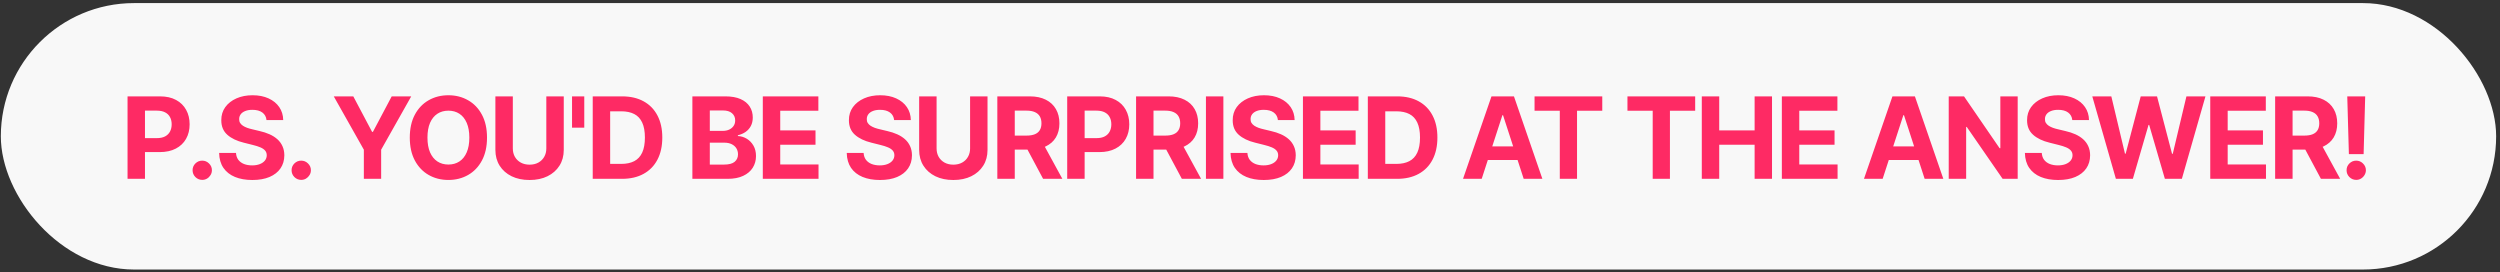 <?xml version="1.0" encoding="UTF-8"?> <svg xmlns="http://www.w3.org/2000/svg" width="441" height="48" viewBox="0 0 441 48" fill="none"><rect x="0" y="0" width="441" height="48" fill="#333333" stroke="none"/> <rect x="0.147" y="0.546" width="440.173" height="47" rx="23.5" fill="#F8F8F8"></rect> <path d="M22.499 31.546V17H28.237C29.34 17 30.28 17.211 31.057 17.633C31.833 18.049 32.425 18.629 32.832 19.373C33.244 20.111 33.45 20.963 33.45 21.929C33.45 22.895 33.242 23.748 32.825 24.486C32.409 25.225 31.805 25.8 31.014 26.212C30.228 26.624 29.276 26.83 28.159 26.83H24.501V24.366H27.662C28.254 24.366 28.741 24.264 29.125 24.06C29.513 23.852 29.802 23.565 29.991 23.201C30.186 22.831 30.283 22.408 30.283 21.929C30.283 21.447 30.186 21.025 29.991 20.665C29.802 20.301 29.513 20.019 29.125 19.82C28.737 19.616 28.244 19.515 27.648 19.515H25.574V31.546H22.499ZM35.676 31.731C35.207 31.731 34.805 31.565 34.468 31.233C34.137 30.897 33.971 30.495 33.971 30.026C33.971 29.562 34.137 29.164 34.468 28.833C34.805 28.501 35.207 28.336 35.676 28.336C36.13 28.336 36.528 28.501 36.869 28.833C37.21 29.164 37.38 29.562 37.38 30.026C37.38 30.338 37.3 30.625 37.139 30.885C36.983 31.141 36.777 31.347 36.521 31.503C36.265 31.655 35.984 31.731 35.676 31.731ZM47.012 21.184C46.955 20.611 46.711 20.166 46.28 19.849C45.849 19.531 45.265 19.373 44.526 19.373C44.024 19.373 43.6 19.444 43.255 19.586C42.909 19.723 42.644 19.915 42.459 20.161C42.279 20.407 42.189 20.686 42.189 20.999C42.18 21.259 42.234 21.487 42.353 21.681C42.476 21.875 42.644 22.043 42.857 22.185C43.07 22.322 43.316 22.443 43.596 22.547C43.875 22.647 44.173 22.732 44.491 22.803L45.797 23.116C46.432 23.258 47.014 23.447 47.544 23.684C48.075 23.92 48.534 24.212 48.922 24.557C49.311 24.903 49.611 25.31 49.824 25.779C50.042 26.248 50.153 26.785 50.158 27.391C50.153 28.281 49.926 29.053 49.476 29.706C49.031 30.355 48.387 30.859 47.544 31.219C46.706 31.574 45.696 31.752 44.512 31.752C43.338 31.752 42.315 31.572 41.444 31.212C40.577 30.852 39.9 30.32 39.412 29.614C38.929 28.904 38.676 28.026 38.653 26.979H41.628C41.661 27.467 41.801 27.874 42.047 28.201C42.298 28.523 42.632 28.767 43.049 28.932C43.47 29.093 43.946 29.174 44.476 29.174C44.997 29.174 45.449 29.098 45.833 28.947C46.221 28.795 46.522 28.584 46.735 28.314C46.948 28.044 47.054 27.734 47.054 27.384C47.054 27.057 46.957 26.783 46.763 26.56C46.574 26.338 46.294 26.148 45.925 25.992C45.561 25.836 45.113 25.694 44.583 25.566L42.999 25.168C41.773 24.87 40.804 24.403 40.094 23.769C39.384 23.134 39.031 22.28 39.036 21.205C39.031 20.324 39.266 19.555 39.739 18.897C40.217 18.239 40.873 17.725 41.706 17.356C42.54 16.986 43.487 16.802 44.547 16.802C45.627 16.802 46.569 16.986 47.374 17.356C48.184 17.725 48.813 18.239 49.263 18.897C49.713 19.555 49.945 20.317 49.959 21.184H47.012ZM53.138 31.731C52.67 31.731 52.267 31.565 51.931 31.233C51.599 30.897 51.434 30.495 51.434 30.026C51.434 29.562 51.599 29.164 51.931 28.833C52.267 28.501 52.67 28.336 53.138 28.336C53.593 28.336 53.991 28.501 54.331 28.833C54.672 29.164 54.843 29.562 54.843 30.026C54.843 30.338 54.762 30.625 54.601 30.885C54.445 31.141 54.239 31.347 53.983 31.503C53.728 31.655 53.446 31.731 53.138 31.731ZM58.877 17H62.321L65.638 23.265H65.78L69.097 17H72.541L67.236 26.404V31.546H64.182V26.404L58.877 17ZM85.909 24.273C85.909 25.859 85.608 27.209 85.007 28.322C84.41 29.434 83.596 30.284 82.564 30.871C81.536 31.454 80.381 31.745 79.098 31.745C77.805 31.745 76.645 31.451 75.618 30.864C74.59 30.277 73.778 29.427 73.181 28.314C72.585 27.202 72.287 25.855 72.287 24.273C72.287 22.687 72.585 21.338 73.181 20.225C73.778 19.112 74.59 18.265 75.618 17.682C76.645 17.095 77.805 16.802 79.098 16.802C80.381 16.802 81.536 17.095 82.564 17.682C83.596 18.265 84.41 19.112 85.007 20.225C85.608 21.338 85.909 22.687 85.909 24.273ZM82.791 24.273C82.791 23.246 82.637 22.379 82.329 21.674C82.026 20.968 81.598 20.433 81.044 20.069C80.49 19.704 79.841 19.522 79.098 19.522C78.354 19.522 77.706 19.704 77.152 20.069C76.598 20.433 76.167 20.968 75.859 21.674C75.556 22.379 75.404 23.246 75.404 24.273C75.404 25.301 75.556 26.167 75.859 26.873C76.167 27.578 76.598 28.113 77.152 28.478C77.706 28.842 78.354 29.025 79.098 29.025C79.841 29.025 80.49 28.842 81.044 28.478C81.598 28.113 82.026 27.578 82.329 26.873C82.637 26.167 82.791 25.301 82.791 24.273ZM96.371 17H99.447V26.447C99.447 27.507 99.193 28.435 98.687 29.231C98.185 30.026 97.482 30.646 96.577 31.091C95.673 31.532 94.619 31.752 93.417 31.752C92.209 31.752 91.153 31.532 90.249 31.091C89.345 30.646 88.642 30.026 88.14 29.231C87.638 28.435 87.387 27.507 87.387 26.447V17H90.462V26.184C90.462 26.738 90.583 27.23 90.824 27.661C91.071 28.092 91.416 28.43 91.861 28.677C92.306 28.923 92.825 29.046 93.417 29.046C94.013 29.046 94.532 28.923 94.972 28.677C95.417 28.43 95.76 28.092 96.002 27.661C96.248 27.23 96.371 26.738 96.371 26.184V17ZM103.066 17V22.526H100.907V17H103.066ZM109.713 31.546H104.556V17H109.755C111.218 17 112.478 17.292 113.534 17.874C114.59 18.452 115.402 19.283 115.97 20.367C116.543 21.451 116.829 22.748 116.829 24.259C116.829 25.774 116.543 27.076 115.97 28.165C115.402 29.254 114.585 30.09 113.519 30.672C112.459 31.255 111.19 31.546 109.713 31.546ZM107.632 28.911H109.585C110.494 28.911 111.259 28.75 111.879 28.428C112.504 28.101 112.973 27.597 113.285 26.915C113.602 26.229 113.761 25.343 113.761 24.259C113.761 23.184 113.602 22.306 113.285 21.624C112.973 20.942 112.506 20.44 111.886 20.118C111.266 19.796 110.501 19.635 109.592 19.635H107.632V28.911ZM122.136 31.546V17H127.96C129.03 17 129.923 17.159 130.637 17.476C131.352 17.794 131.89 18.234 132.25 18.797C132.61 19.356 132.789 20 132.789 20.729C132.789 21.297 132.676 21.797 132.449 22.228C132.221 22.654 131.909 23.004 131.511 23.279C131.118 23.549 130.668 23.741 130.162 23.854V23.996C130.716 24.02 131.234 24.176 131.717 24.465C132.205 24.754 132.6 25.159 132.903 25.679C133.206 26.195 133.358 26.811 133.358 27.526C133.358 28.298 133.166 28.987 132.782 29.593C132.404 30.194 131.843 30.67 131.099 31.02C130.356 31.371 129.44 31.546 128.351 31.546H122.136ZM125.211 29.032H127.718C128.575 29.032 129.2 28.868 129.593 28.542C129.986 28.21 130.183 27.77 130.183 27.221C130.183 26.818 130.086 26.463 129.892 26.155C129.698 25.848 129.421 25.606 129.061 25.431C128.706 25.256 128.282 25.168 127.789 25.168H125.211V29.032ZM125.211 23.087H127.491C127.913 23.087 128.287 23.014 128.613 22.867C128.945 22.715 129.205 22.502 129.395 22.228C129.589 21.953 129.686 21.624 129.686 21.241C129.686 20.715 129.499 20.291 129.125 19.969C128.755 19.647 128.23 19.486 127.548 19.486H125.211V23.087ZM134.559 31.546V17H144.36V19.536H137.634V23.002H143.856V25.537H137.634V29.01H144.388V31.546H134.559ZM157.724 21.184C157.668 20.611 157.424 20.166 156.993 19.849C156.562 19.531 155.977 19.373 155.239 19.373C154.737 19.373 154.313 19.444 153.967 19.586C153.622 19.723 153.356 19.915 153.172 20.161C152.992 20.407 152.902 20.686 152.902 20.999C152.892 21.259 152.947 21.487 153.065 21.681C153.188 21.875 153.356 22.043 153.57 22.185C153.783 22.322 154.029 22.443 154.308 22.547C154.588 22.647 154.886 22.732 155.203 22.803L156.51 23.116C157.144 23.258 157.727 23.447 158.257 23.684C158.787 23.92 159.247 24.212 159.635 24.557C160.023 24.903 160.324 25.31 160.537 25.779C160.755 26.248 160.866 26.785 160.871 27.391C160.866 28.281 160.639 29.053 160.189 29.706C159.744 30.355 159.1 30.859 158.257 31.219C157.419 31.574 156.408 31.752 155.224 31.752C154.05 31.752 153.027 31.572 152.156 31.212C151.29 30.852 150.613 30.32 150.125 29.614C149.642 28.904 149.389 28.026 149.365 26.979H152.341C152.374 27.467 152.514 27.874 152.76 28.201C153.011 28.523 153.345 28.767 153.761 28.932C154.183 29.093 154.659 29.174 155.189 29.174C155.71 29.174 156.162 29.098 156.545 28.947C156.934 28.795 157.234 28.584 157.447 28.314C157.66 28.044 157.767 27.734 157.767 27.384C157.767 27.057 157.67 26.783 157.476 26.56C157.286 26.338 157.007 26.148 156.638 25.992C156.273 25.836 155.826 25.694 155.295 25.566L153.712 25.168C152.485 24.87 151.517 24.403 150.807 23.769C150.097 23.134 149.744 22.28 149.749 21.205C149.744 20.324 149.978 19.555 150.452 18.897C150.93 18.239 151.586 17.725 152.419 17.356C153.252 16.986 154.199 16.802 155.26 16.802C156.339 16.802 157.282 16.986 158.087 17.356C158.896 17.725 159.526 18.239 159.976 18.897C160.426 19.555 160.658 20.317 160.672 21.184H157.724ZM171.124 17H174.199V26.447C174.199 27.507 173.946 28.435 173.439 29.231C172.937 30.026 172.234 30.646 171.33 31.091C170.425 31.532 169.372 31.752 168.169 31.752C166.962 31.752 165.906 31.532 165.001 31.091C164.097 30.646 163.394 30.026 162.892 29.231C162.39 28.435 162.139 27.507 162.139 26.447V17H165.214V26.184C165.214 26.738 165.335 27.23 165.577 27.661C165.823 28.092 166.169 28.43 166.614 28.677C167.059 28.923 167.577 29.046 168.169 29.046C168.766 29.046 169.284 28.923 169.724 28.677C170.17 28.43 170.513 28.092 170.754 27.661C171 27.23 171.124 26.738 171.124 26.184V17ZM175.929 31.546V17H181.668C182.766 17 183.704 17.197 184.48 17.59C185.261 17.978 185.856 18.53 186.263 19.245C186.675 19.955 186.881 20.791 186.881 21.752C186.881 22.718 186.672 23.549 186.256 24.245C185.839 24.936 185.235 25.466 184.445 25.836C183.659 26.205 182.707 26.39 181.59 26.39H177.747V23.918H181.092C181.68 23.918 182.167 23.838 182.555 23.677C182.944 23.516 183.233 23.274 183.422 22.952C183.616 22.63 183.713 22.23 183.713 21.752C183.713 21.269 183.616 20.862 183.422 20.53C183.233 20.199 182.941 19.948 182.548 19.777C182.16 19.602 181.67 19.515 181.078 19.515H179.004V31.546H175.929ZM183.784 24.927L187.399 31.546H184.004L180.467 24.927H183.784ZM188.254 31.546V17H193.993C195.096 17 196.036 17.211 196.812 17.633C197.589 18.049 198.181 18.629 198.588 19.373C199 20.111 199.206 20.963 199.206 21.929C199.206 22.895 198.997 23.748 198.581 24.486C198.164 25.225 197.56 25.8 196.77 26.212C195.984 26.624 195.032 26.83 193.915 26.83H190.257V24.366H193.417C194.009 24.366 194.497 24.264 194.88 24.06C195.269 23.852 195.558 23.565 195.747 23.201C195.941 22.831 196.038 22.408 196.038 21.929C196.038 21.447 195.941 21.025 195.747 20.665C195.558 20.301 195.269 20.019 194.88 19.82C194.492 19.616 194 19.515 193.403 19.515H191.329V31.546H188.254ZM200.403 31.546V17H206.142C207.24 17 208.178 17.197 208.954 17.59C209.736 17.978 210.33 18.53 210.737 19.245C211.149 19.955 211.355 20.791 211.355 21.752C211.355 22.718 211.147 23.549 210.73 24.245C210.313 24.936 209.71 25.466 208.919 25.836C208.133 26.205 207.181 26.39 206.064 26.39H202.221V23.918H205.567C206.154 23.918 206.641 23.838 207.03 23.677C207.418 23.516 207.707 23.274 207.896 22.952C208.09 22.63 208.187 22.23 208.187 21.752C208.187 21.269 208.09 20.862 207.896 20.53C207.707 20.199 207.416 19.948 207.023 19.777C206.634 19.602 206.144 19.515 205.552 19.515H203.479V31.546H200.403ZM208.258 24.927L211.873 31.546H208.479L204.942 24.927H208.258ZM215.804 17V31.546H212.728V17H215.804ZM225.424 21.184C225.368 20.611 225.124 20.166 224.693 19.849C224.262 19.531 223.677 19.373 222.939 19.373C222.437 19.373 222.013 19.444 221.667 19.586C221.322 19.723 221.056 19.915 220.872 20.161C220.692 20.407 220.602 20.686 220.602 20.999C220.592 21.259 220.647 21.487 220.765 21.681C220.888 21.875 221.056 22.043 221.27 22.185C221.483 22.322 221.729 22.443 222.008 22.547C222.288 22.647 222.586 22.732 222.903 22.803L224.21 23.116C224.844 23.258 225.427 23.447 225.957 23.684C226.487 23.92 226.947 24.212 227.335 24.557C227.723 24.903 228.024 25.31 228.237 25.779C228.455 26.248 228.566 26.785 228.571 27.391C228.566 28.281 228.339 29.053 227.889 29.706C227.444 30.355 226.8 30.859 225.957 31.219C225.119 31.574 224.108 31.752 222.924 31.752C221.75 31.752 220.727 31.572 219.856 31.212C218.99 30.852 218.313 30.32 217.825 29.614C217.342 28.904 217.089 28.026 217.065 26.979H220.041C220.074 27.467 220.214 27.874 220.46 28.201C220.711 28.523 221.045 28.767 221.461 28.932C221.883 29.093 222.359 29.174 222.889 29.174C223.41 29.174 223.862 29.098 224.245 28.947C224.634 28.795 224.934 28.584 225.147 28.314C225.36 28.044 225.467 27.734 225.467 27.384C225.467 27.057 225.37 26.783 225.176 26.56C224.986 26.338 224.707 26.148 224.338 25.992C223.973 25.836 223.526 25.694 222.995 25.566L221.412 25.168C220.185 24.87 219.217 24.403 218.507 23.769C217.797 23.134 217.444 22.28 217.449 21.205C217.444 20.324 217.678 19.555 218.152 18.897C218.63 18.239 219.286 17.725 220.119 17.356C220.952 16.986 221.899 16.802 222.96 16.802C224.039 16.802 224.982 16.986 225.787 17.356C226.596 17.725 227.226 18.239 227.676 18.897C228.126 19.555 228.358 20.317 228.372 21.184H225.424ZM229.839 31.546V17H239.64V19.536H232.914V23.002H239.136V25.537H232.914V29.01H239.669V31.546H229.839ZM246.442 31.546H241.285V17H246.484C247.947 17 249.207 17.292 250.263 17.874C251.318 18.452 252.13 19.283 252.699 20.367C253.272 21.451 253.558 22.748 253.558 24.259C253.558 25.774 253.272 27.076 252.699 28.165C252.13 29.254 251.314 30.09 250.248 30.672C249.188 31.255 247.919 31.546 246.442 31.546ZM244.361 28.911H246.314C247.223 28.911 247.987 28.75 248.608 28.428C249.233 28.101 249.701 27.597 250.014 26.915C250.331 26.229 250.49 25.343 250.49 24.259C250.49 23.184 250.331 22.306 250.014 21.624C249.701 20.942 249.235 20.44 248.615 20.118C247.995 19.796 247.23 19.635 246.321 19.635H244.361V28.911ZM261.372 31.546H258.077L263.098 17H267.061L272.075 31.546H268.78L265.136 20.324H265.023L261.372 31.546ZM261.166 25.829H268.95V28.229H261.166V25.829ZM270.695 19.536V17H282.641V19.536H278.188V31.546H275.148V19.536H270.695ZM287.083 19.536V17H299.029V19.536H294.576V31.546H291.536V19.536H287.083ZM300.196 31.546V17H303.272V23.002H309.514V17H312.583V31.546H309.514V25.537H303.272V31.546H300.196ZM314.318 31.546V17H324.119V19.536H317.393V23.002H323.615V25.537H317.393V29.01H324.148V31.546H314.318ZM332.1 31.546H328.805L333.826 17H337.789L342.803 31.546H339.508L335.864 20.324H335.751L332.1 31.546ZM331.894 25.829H339.678V28.229H331.894V25.829ZM355.92 17V31.546H353.264L346.936 22.391H346.829V31.546H343.754V17H346.453L352.731 26.148H352.859V17H355.92ZM365.552 21.184C365.495 20.611 365.251 20.166 364.82 19.849C364.389 19.531 363.805 19.373 363.066 19.373C362.564 19.373 362.14 19.444 361.795 19.586C361.449 19.723 361.184 19.915 360.999 20.161C360.819 20.407 360.729 20.686 360.729 20.999C360.72 21.259 360.774 21.487 360.893 21.681C361.016 21.875 361.184 22.043 361.397 22.185C361.61 22.322 361.856 22.443 362.136 22.547C362.415 22.647 362.713 22.732 363.03 22.803L364.337 23.116C364.972 23.258 365.554 23.447 366.084 23.684C366.615 23.92 367.074 24.212 367.462 24.557C367.85 24.903 368.151 25.31 368.364 25.779C368.582 26.248 368.693 26.785 368.698 27.391C368.693 28.281 368.466 29.053 368.016 29.706C367.571 30.355 366.927 30.859 366.084 31.219C365.246 31.574 364.235 31.752 363.052 31.752C361.877 31.752 360.855 31.572 359.984 31.212C359.117 30.852 358.44 30.32 357.952 29.614C357.469 28.904 357.216 28.026 357.192 26.979H360.168C360.201 27.467 360.341 27.874 360.587 28.201C360.838 28.523 361.172 28.767 361.589 28.932C362.01 29.093 362.486 29.174 363.016 29.174C363.537 29.174 363.989 29.098 364.373 28.947C364.761 28.795 365.062 28.584 365.275 28.314C365.488 28.044 365.594 27.734 365.594 27.384C365.594 27.057 365.497 26.783 365.303 26.56C365.114 26.338 364.834 26.148 364.465 25.992C364.1 25.836 363.653 25.694 363.123 25.566L361.539 25.168C360.313 24.87 359.344 24.403 358.634 23.769C357.924 23.134 357.571 22.28 357.576 21.205C357.571 20.324 357.805 19.555 358.279 18.897C358.757 18.239 359.413 17.725 360.246 17.356C361.08 16.986 362.027 16.802 363.087 16.802C364.167 16.802 365.109 16.986 365.914 17.356C366.724 17.725 367.353 18.239 367.803 18.897C368.253 19.555 368.485 20.317 368.499 21.184H365.552ZM373.241 31.546L369.079 17H372.438L374.846 27.107H374.967L377.623 17H380.499L383.148 27.128H383.276L385.684 17H389.043L384.881 31.546H381.884L379.114 22.036H379.001L376.238 31.546H373.241ZM389.889 31.546V17H399.69V19.536H392.964V23.002H399.186V25.537H392.964V29.01H399.719V31.546H389.889ZM401.335 31.546V17H407.074C408.172 17 409.11 17.197 409.886 17.59C410.668 17.978 411.262 18.53 411.669 19.245C412.081 19.955 412.287 20.791 412.287 21.752C412.287 22.718 412.079 23.549 411.662 24.245C411.245 24.936 410.642 25.466 409.851 25.836C409.065 26.205 408.113 26.39 406.996 26.39H403.153V23.918H406.499C407.086 23.918 407.573 23.838 407.962 23.677C408.35 23.516 408.639 23.274 408.828 22.952C409.022 22.63 409.119 22.23 409.119 21.752C409.119 21.269 409.022 20.862 408.828 20.53C408.639 20.199 408.348 19.948 407.955 19.777C407.566 19.602 407.076 19.515 406.484 19.515H404.411V31.546H401.335ZM409.19 24.927L412.805 31.546H409.411L405.874 24.927H409.19ZM417.219 17L416.942 27.185H414.342L414.058 17H417.219ZM415.642 31.731C415.173 31.731 414.771 31.565 414.434 31.233C414.098 30.897 413.933 30.495 413.937 30.026C413.933 29.562 414.098 29.164 414.434 28.833C414.771 28.501 415.173 28.336 415.642 28.336C416.092 28.336 416.487 28.501 416.828 28.833C417.169 29.164 417.342 29.562 417.346 30.026C417.342 30.338 417.259 30.625 417.098 30.885C416.942 31.141 416.736 31.347 416.48 31.503C416.224 31.655 415.945 31.731 415.642 31.731Z" fill="#FE2A64"></path> </svg> 
